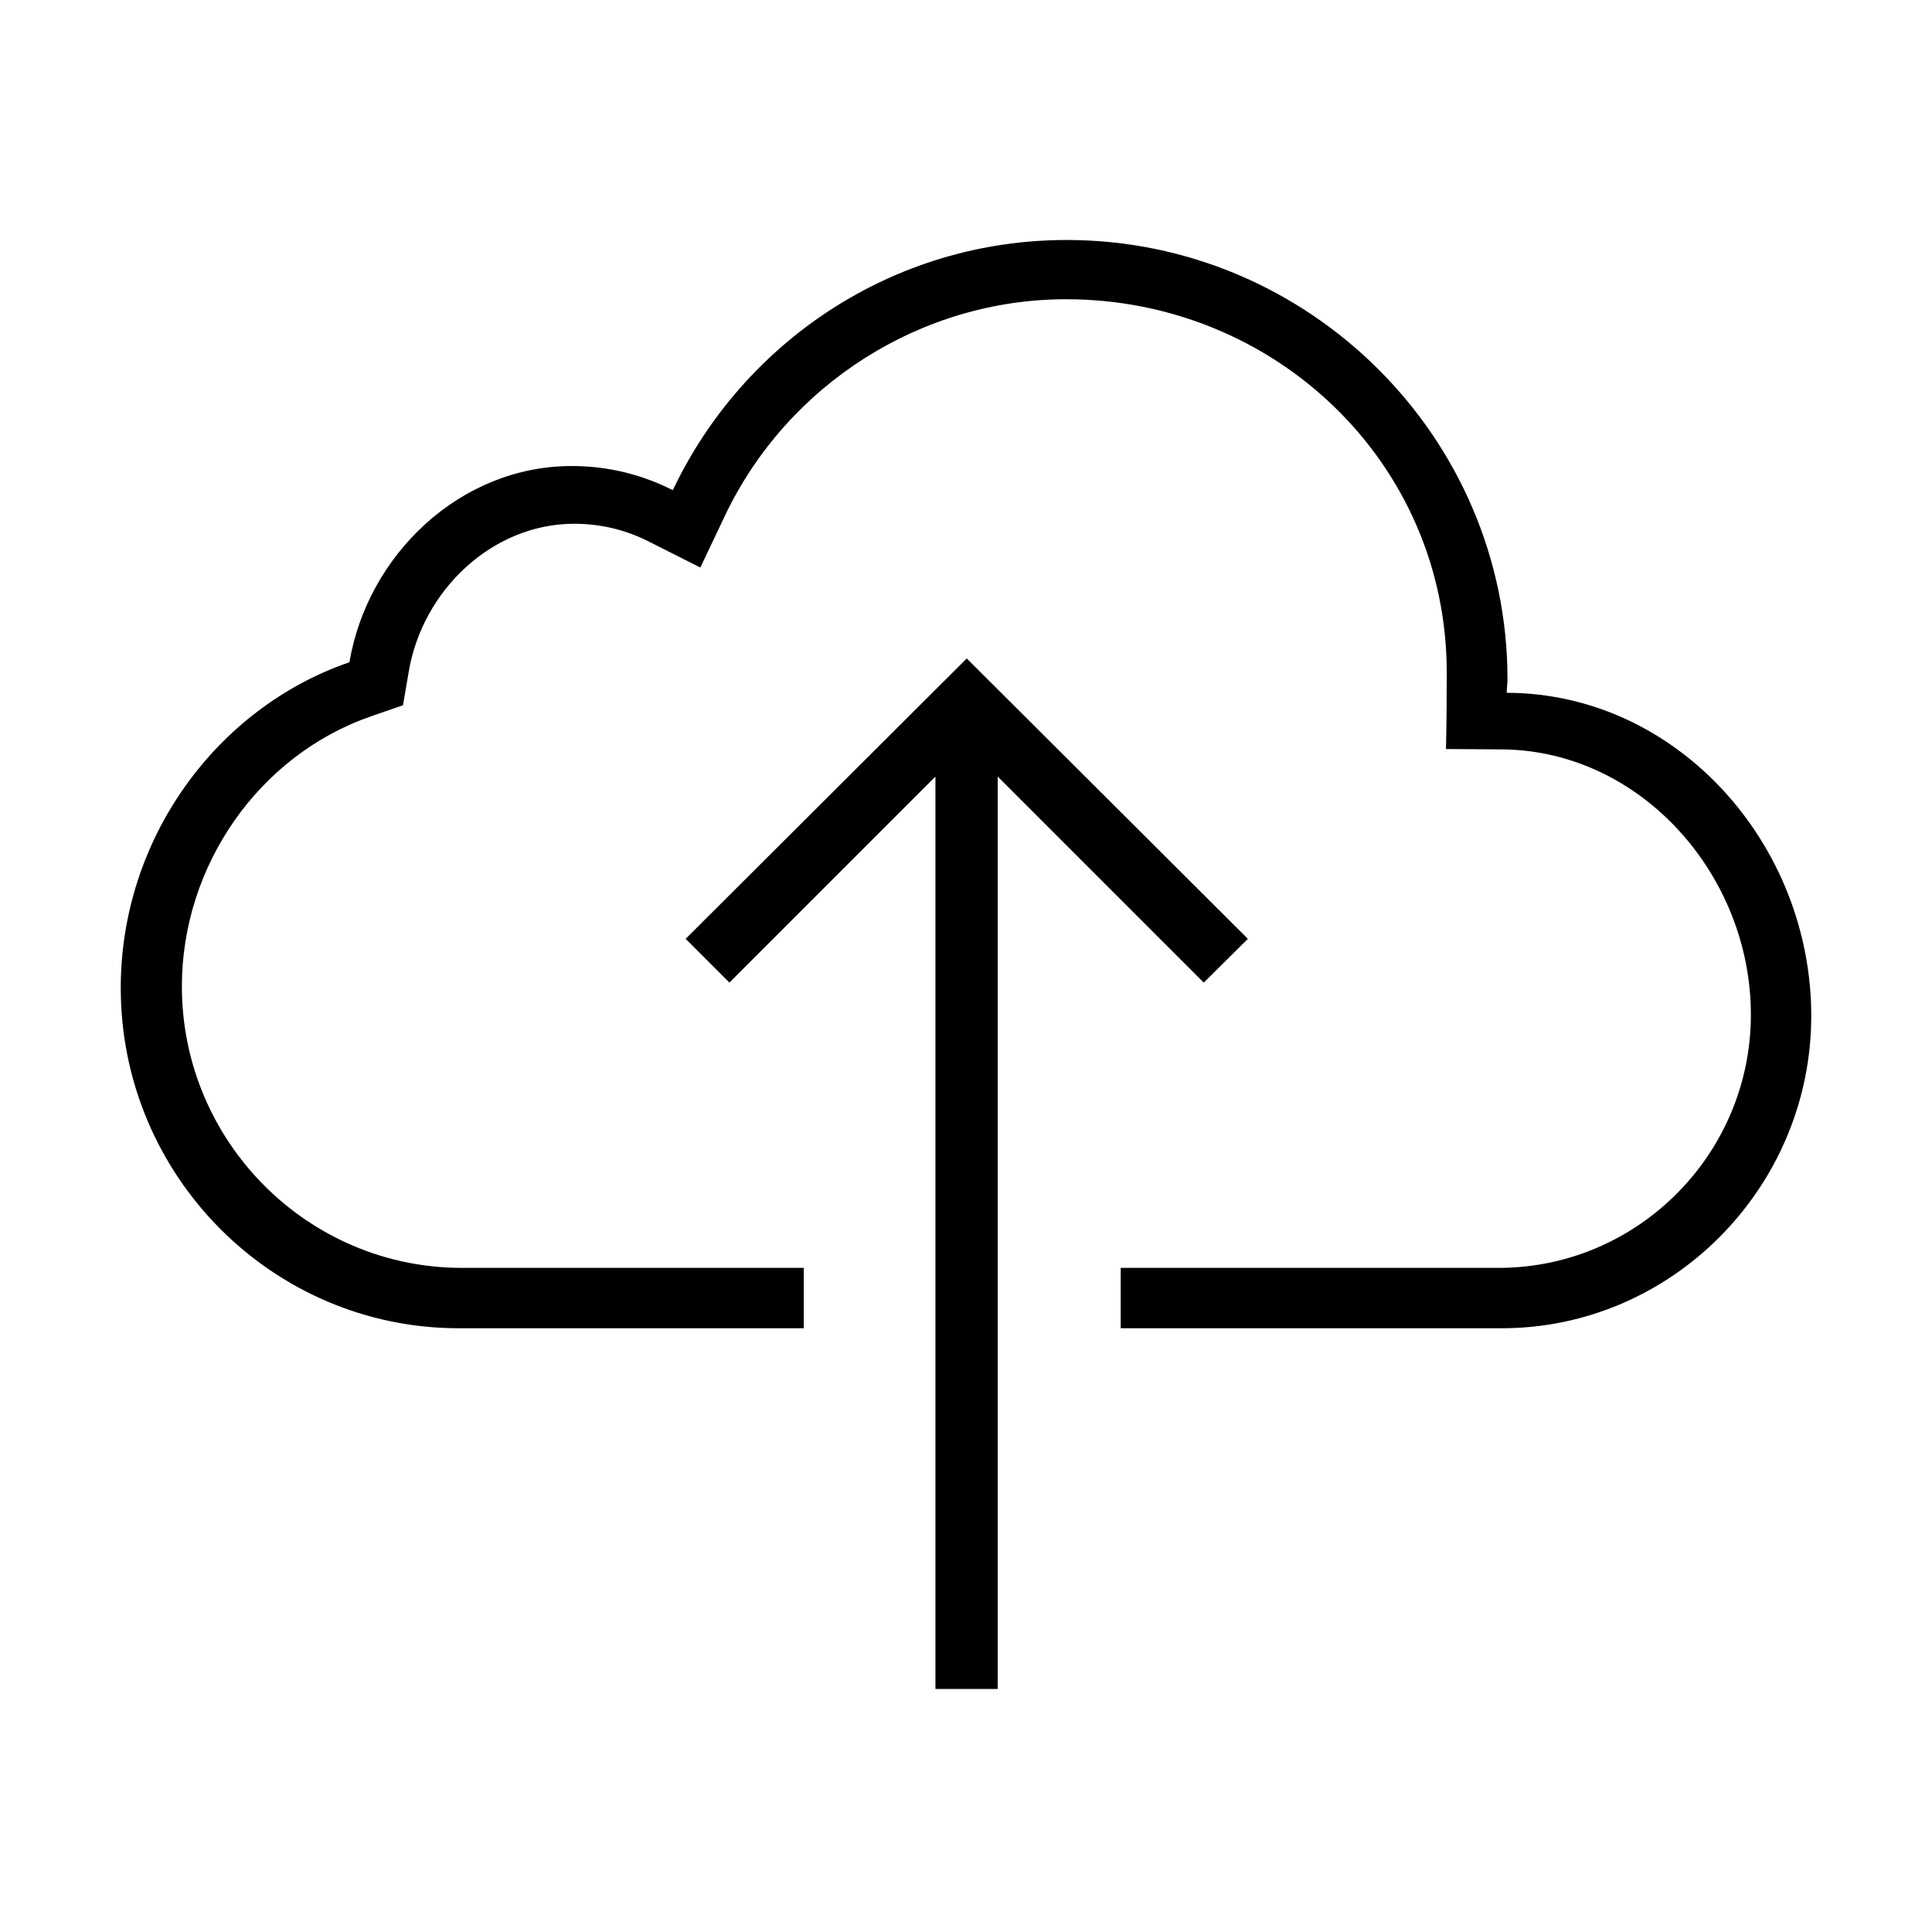 <svg xmlns="http://www.w3.org/2000/svg" width="32" height="32" fill="currentColor" viewBox="0 0 512 512"><path d="m193.3 260.4-11.6-11.6 74.5-74.3 74.5 74.3-11.7 11.6-54.6-54.6v241.8h-16.5V205.8z"/><path d="M399.3 183.6c0-1.2.2-2.4.2-3.6 0-64.3-52.8-116.4-116.8-116.4-46.1 0-85.8 27.1-104.4 66.3-8.1-4.1-17.1-6.4-26.8-6.4-29.6 0-54.1 23.6-58.9 52C57.4 187.6 32 222.2 32 261.8c0 49.7 40.1 90.2 89.6 90.2H213v-16h-90.6c-40.9 0-74.2-33.5-74.2-74.6 0-31.8 20.2-61.2 50.2-71.6l8.4-2.9 1.5-8.8c3.6-21.6 22.1-39.3 43.9-39.3 6.9 0 13.7 1.6 19.9 4.8l13.5 6.8 6.5-13.7c16.6-34.9 52.1-57.4 90.4-57.4 55.3 0 100.9 43.3 100.9 98.9 0 13.3-.2 20.3-.2 20.3l15.2.1c36.6.5 65.6 33.4 65.6 70.3 0 36.8-29.8 66.9-66.5 67.1H297v16h101c45 0 82-37.3 82-82.8s-35.5-85.5-80.7-85.6"/></svg>